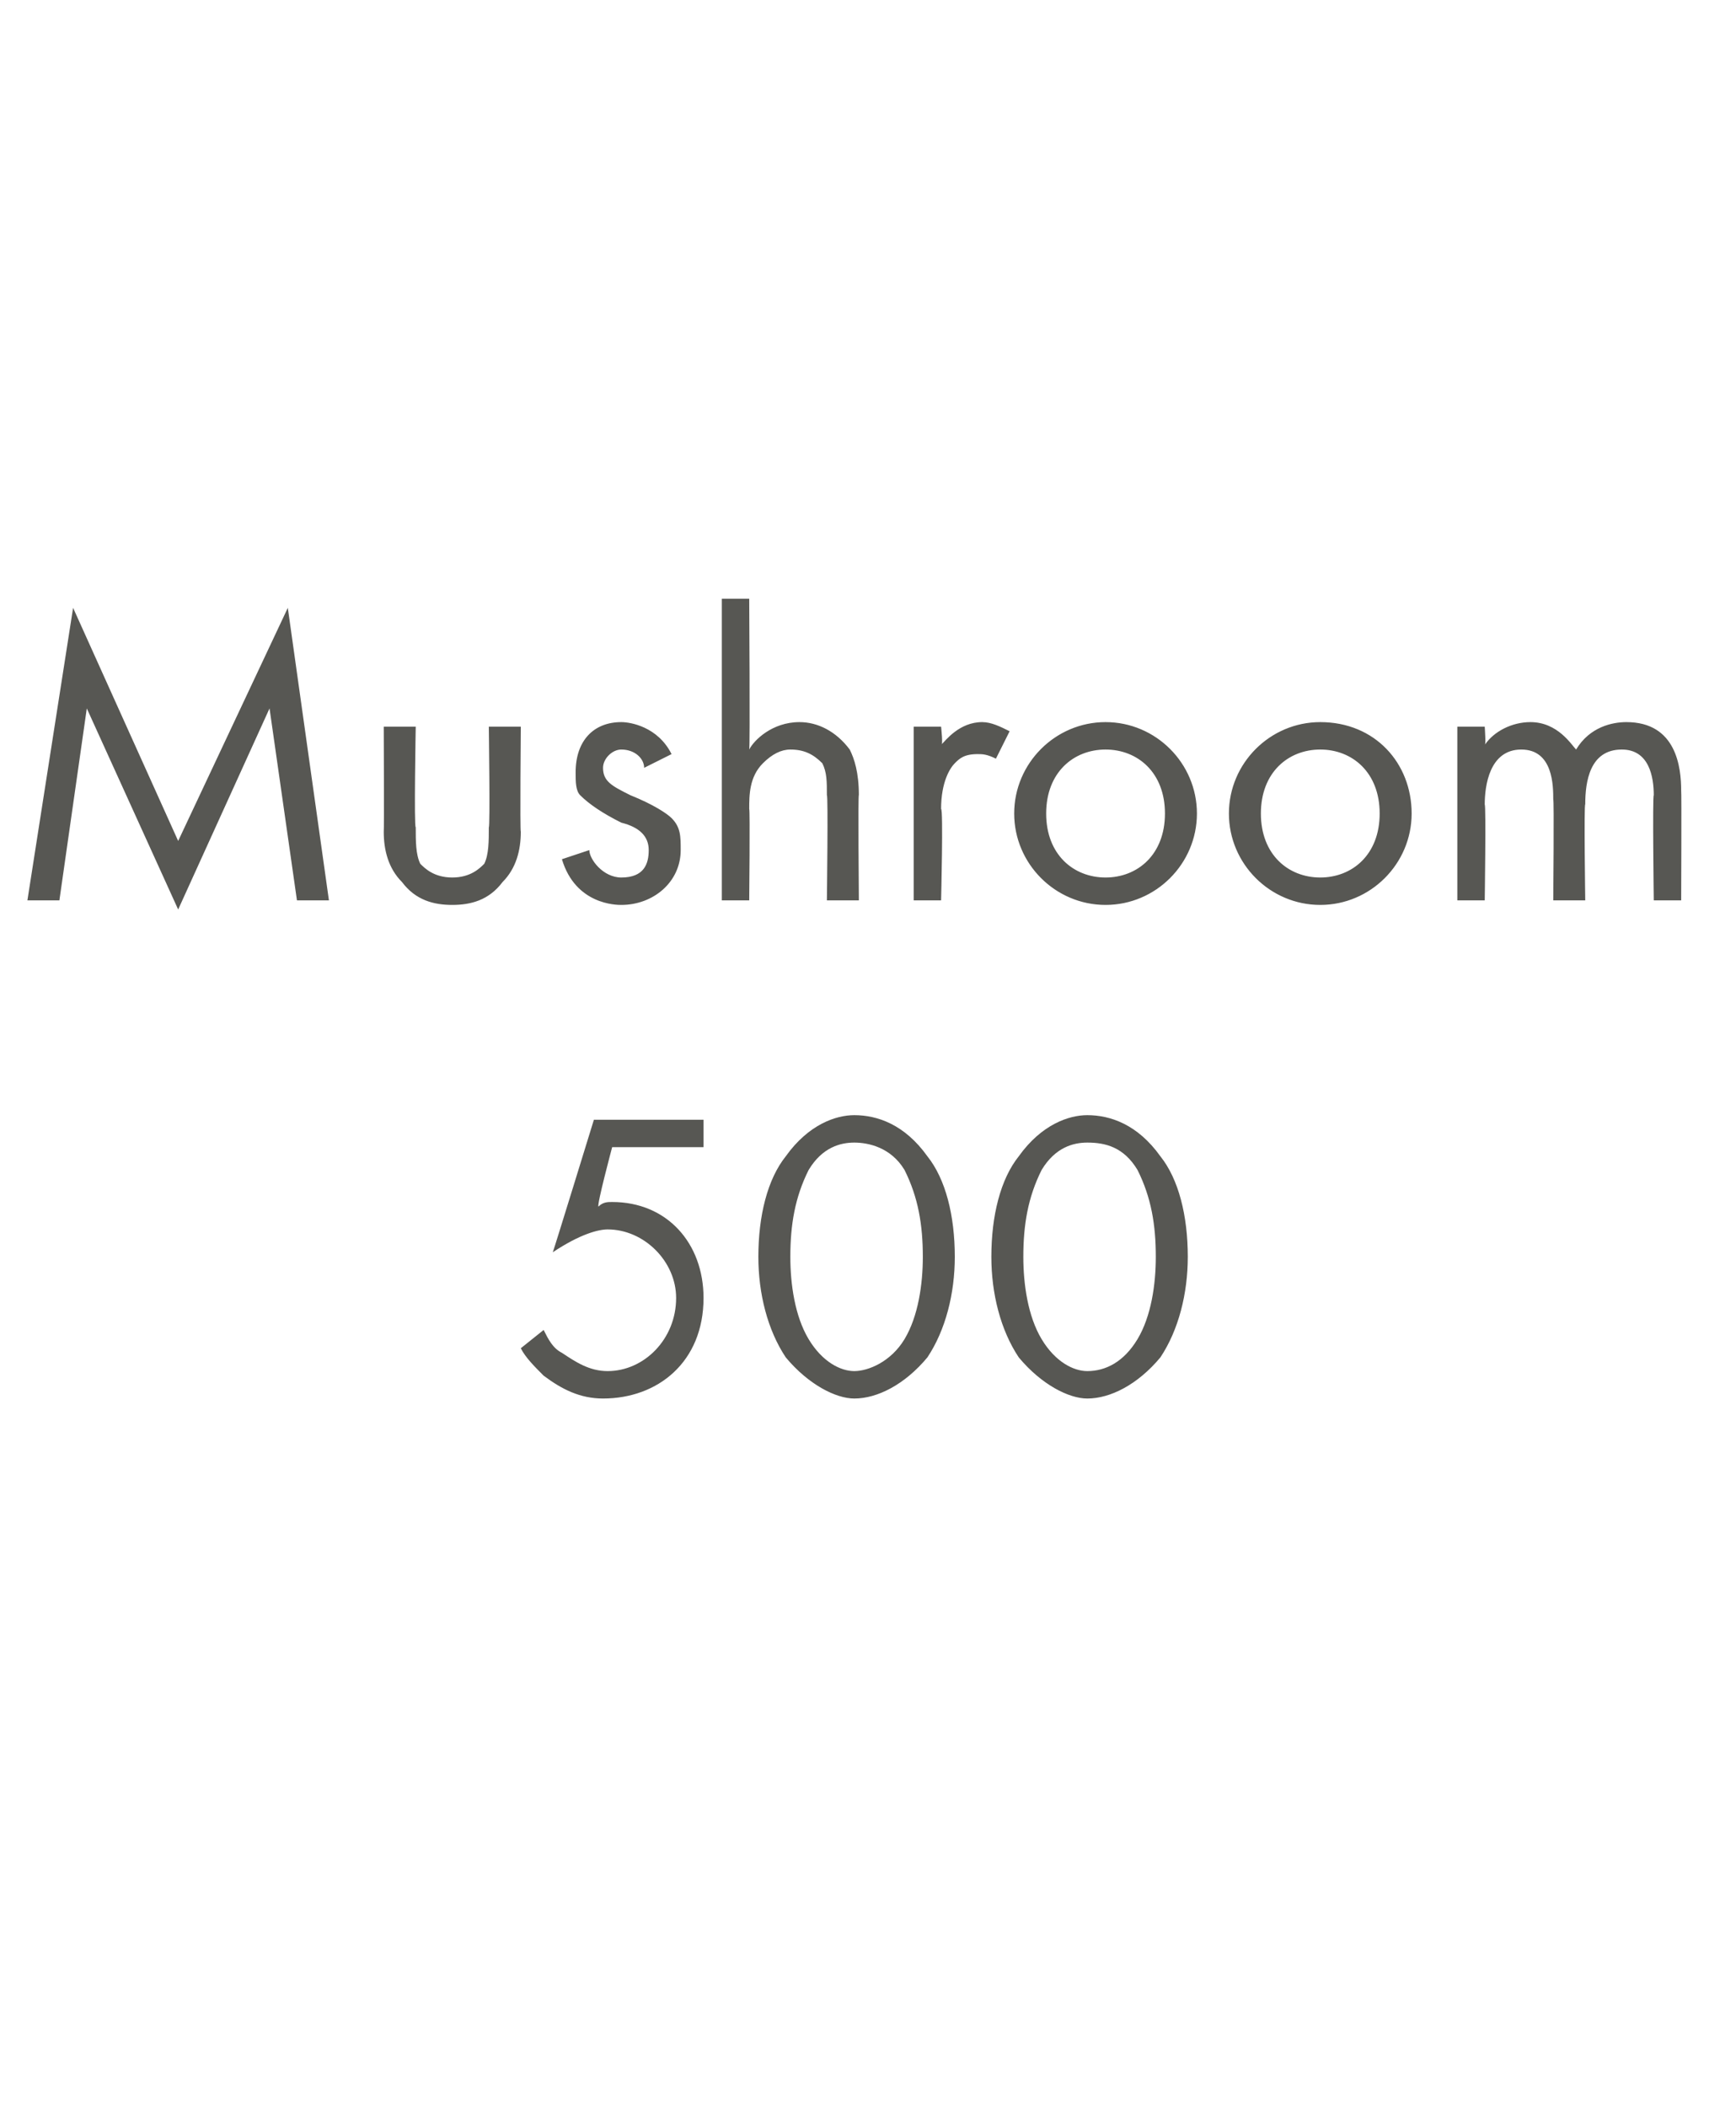 <?xml version="1.0" standalone="no"?><!DOCTYPE svg PUBLIC "-//W3C//DTD SVG 1.1//EN" "http://www.w3.org/Graphics/SVG/1.1/DTD/svg11.dtd"><svg xmlns="http://www.w3.org/2000/svg" version="1.1" width="38px" height="46.1px" viewBox="0 -2 38 46.1" style="top:-2px">  <desc>Mushroom 500</desc>  <defs/>  <g id="Polygon372095">    <path d="M 15.4 23.1 L 13.4 23.1 C 13.4 23.1 13.06 24.37 13.1 24.4 C 13.2 24.3 13.3 24.3 13.4 24.3 C 14.6 24.3 15.4 25.2 15.4 26.4 C 15.4 27.8 14.4 28.6 13.2 28.6 C 12.7 28.6 12.3 28.4 11.9 28.1 C 11.7 27.9 11.5 27.7 11.4 27.5 C 11.4 27.5 11.9 27.1 11.9 27.1 C 12 27.3 12.1 27.5 12.3 27.6 C 12.6 27.8 12.9 28 13.3 28 C 14.1 28 14.8 27.3 14.8 26.4 C 14.8 25.6 14.1 24.9 13.3 24.9 C 13.1 24.9 12.7 25 12.1 25.4 C 12.12 25.36 13 22.5 13 22.5 L 15.4 22.5 L 15.4 23.1 Z M 17.2 27.7 C 16.8 27.1 16.6 26.3 16.6 25.5 C 16.6 24.6 16.8 23.8 17.2 23.3 C 17.7 22.6 18.3 22.4 18.7 22.4 C 19.2 22.4 19.8 22.6 20.3 23.3 C 20.7 23.8 20.9 24.6 20.9 25.5 C 20.9 26.3 20.7 27.1 20.3 27.7 C 19.8 28.3 19.2 28.6 18.7 28.6 C 18.3 28.6 17.7 28.3 17.2 27.7 Z M 17.7 23.6 C 17.4 24.2 17.3 24.8 17.3 25.5 C 17.3 26.1 17.4 26.8 17.7 27.3 C 18 27.8 18.4 28 18.7 28 C 19 28 19.5 27.8 19.8 27.3 C 20.1 26.8 20.2 26.1 20.2 25.5 C 20.2 24.8 20.1 24.2 19.8 23.6 C 19.5 23.1 19 23 18.7 23 C 18.4 23 18 23.1 17.7 23.6 Z M 22.3 27.7 C 21.9 27.1 21.7 26.3 21.7 25.5 C 21.7 24.6 21.9 23.8 22.3 23.3 C 22.8 22.6 23.4 22.4 23.8 22.4 C 24.3 22.4 24.9 22.6 25.4 23.3 C 25.8 23.8 26 24.6 26 25.5 C 26 26.3 25.8 27.1 25.4 27.7 C 24.9 28.3 24.3 28.6 23.8 28.6 C 23.4 28.6 22.8 28.3 22.3 27.7 Z M 22.8 23.6 C 22.5 24.2 22.4 24.8 22.4 25.5 C 22.4 26.1 22.5 26.8 22.8 27.3 C 23.1 27.8 23.5 28 23.8 28 C 24.2 28 24.6 27.8 24.9 27.3 C 25.2 26.8 25.3 26.1 25.3 25.5 C 25.3 24.8 25.2 24.2 24.9 23.6 C 24.6 23.1 24.2 23 23.8 23 C 23.5 23 23.1 23.1 22.8 23.6 Z " stroke="none" fill="#575753"/>  </g>  <g id="Polygon372094">    <path d="M 0.6 17.7 L 1.6 11.3 L 3.9 16.4 L 6.3 11.3 L 7.2 17.7 L 6.5 17.7 L 5.9 13.5 L 3.9 17.9 L 1.9 13.5 L 1.3 17.7 L 0.6 17.7 Z M 9.1 16.1 C 9.1 16.4 9.1 16.7 9.2 16.9 C 9.3 17 9.5 17.2 9.9 17.2 C 10.3 17.2 10.5 17 10.6 16.9 C 10.7 16.7 10.7 16.4 10.7 16.1 C 10.73 16.11 10.7 13.9 10.7 13.9 L 11.4 13.9 C 11.4 13.9 11.38 16.18 11.4 16.2 C 11.4 16.6 11.3 17 11 17.3 C 10.7 17.7 10.3 17.8 9.9 17.8 C 9.5 17.8 9.1 17.7 8.8 17.3 C 8.5 17 8.4 16.6 8.4 16.2 C 8.41 16.18 8.4 13.9 8.4 13.9 L 9.1 13.9 C 9.1 13.9 9.06 16.11 9.1 16.1 Z M 14.1 14.8 C 14.1 14.6 13.9 14.4 13.6 14.4 C 13.4 14.4 13.2 14.6 13.2 14.8 C 13.2 15.1 13.4 15.2 13.8 15.4 C 14.3 15.6 14.6 15.8 14.7 15.9 C 14.9 16.1 14.9 16.3 14.9 16.6 C 14.9 17.3 14.3 17.8 13.6 17.8 C 13.5 17.8 12.6 17.8 12.3 16.8 C 12.3 16.8 12.9 16.6 12.9 16.6 C 12.9 16.8 13.2 17.2 13.6 17.2 C 14.1 17.2 14.2 16.9 14.2 16.6 C 14.2 16.3 14 16.1 13.6 16 C 13.2 15.8 12.9 15.6 12.7 15.4 C 12.6 15.3 12.6 15.1 12.6 14.9 C 12.6 14.2 13 13.8 13.6 13.8 C 13.8 13.8 14.4 13.9 14.7 14.5 C 14.7 14.5 14.1 14.8 14.1 14.8 Z M 15.8 11.1 L 16.4 11.1 C 16.4 11.1 16.42 14.36 16.4 14.4 C 16.5 14.2 16.9 13.8 17.5 13.8 C 17.9 13.8 18.3 14 18.6 14.4 C 18.7 14.6 18.8 14.9 18.8 15.4 C 18.78 15.35 18.8 17.7 18.8 17.7 L 18.1 17.7 C 18.1 17.7 18.13 15.37 18.1 15.4 C 18.1 15.1 18.1 14.9 18 14.7 C 17.8 14.5 17.6 14.4 17.3 14.4 C 17.1 14.4 16.9 14.5 16.7 14.7 C 16.4 15 16.4 15.4 16.4 15.7 C 16.42 15.71 16.4 17.7 16.4 17.7 L 15.8 17.7 L 15.8 11.1 Z M 20 13.9 L 20.6 13.9 C 20.6 13.9 20.65 14.34 20.6 14.3 C 20.7 14.2 21 13.8 21.5 13.8 C 21.7 13.8 21.9 13.9 22.1 14 C 22.1 14 21.8 14.6 21.8 14.6 C 21.6 14.5 21.5 14.5 21.4 14.5 C 21.1 14.5 21 14.6 20.9 14.7 C 20.8 14.8 20.6 15.1 20.6 15.7 C 20.65 15.7 20.6 17.7 20.6 17.7 L 20 17.7 L 20 13.9 Z M 22.2 15.8 C 22.2 14.7 23.1 13.8 24.2 13.8 C 25.3 13.8 26.2 14.7 26.2 15.8 C 26.2 16.9 25.3 17.8 24.2 17.8 C 23.1 17.8 22.2 16.9 22.2 15.8 Z M 22.9 15.8 C 22.9 16.7 23.5 17.2 24.2 17.2 C 24.9 17.2 25.5 16.7 25.5 15.8 C 25.5 14.9 24.9 14.4 24.2 14.4 C 23.5 14.4 22.9 14.9 22.9 15.8 Z M 26.9 15.8 C 26.9 14.7 27.8 13.8 28.9 13.8 C 30.1 13.8 30.9 14.7 30.9 15.8 C 30.9 16.9 30 17.8 28.9 17.8 C 27.8 17.8 26.9 16.9 26.9 15.8 Z M 27.6 15.8 C 27.6 16.7 28.2 17.2 28.9 17.2 C 29.6 17.2 30.2 16.7 30.2 15.8 C 30.2 14.9 29.6 14.4 28.9 14.4 C 28.2 14.4 27.6 14.9 27.6 15.8 Z M 31.9 13.9 L 32.5 13.9 C 32.5 13.9 32.53 14.33 32.5 14.3 C 32.7 14 33.1 13.8 33.5 13.8 C 34.1 13.8 34.4 14.3 34.5 14.4 C 34.8 13.9 35.3 13.8 35.6 13.8 C 36.7 13.8 36.8 14.8 36.8 15.3 C 36.81 15.3 36.8 17.7 36.8 17.7 L 36.2 17.7 C 36.2 17.7 36.17 15.4 36.2 15.4 C 36.2 15 36.1 14.4 35.5 14.4 C 34.8 14.4 34.7 15.1 34.7 15.6 C 34.67 15.59 34.7 17.7 34.7 17.7 L 34 17.7 C 34 17.7 34.02 15.45 34 15.5 C 34 15.2 34 14.4 33.3 14.4 C 32.6 14.4 32.5 15.2 32.5 15.6 C 32.53 15.63 32.5 17.7 32.5 17.7 L 31.9 17.7 L 31.9 13.9 Z " stroke="none" fill="#575753"/>  </g></svg>